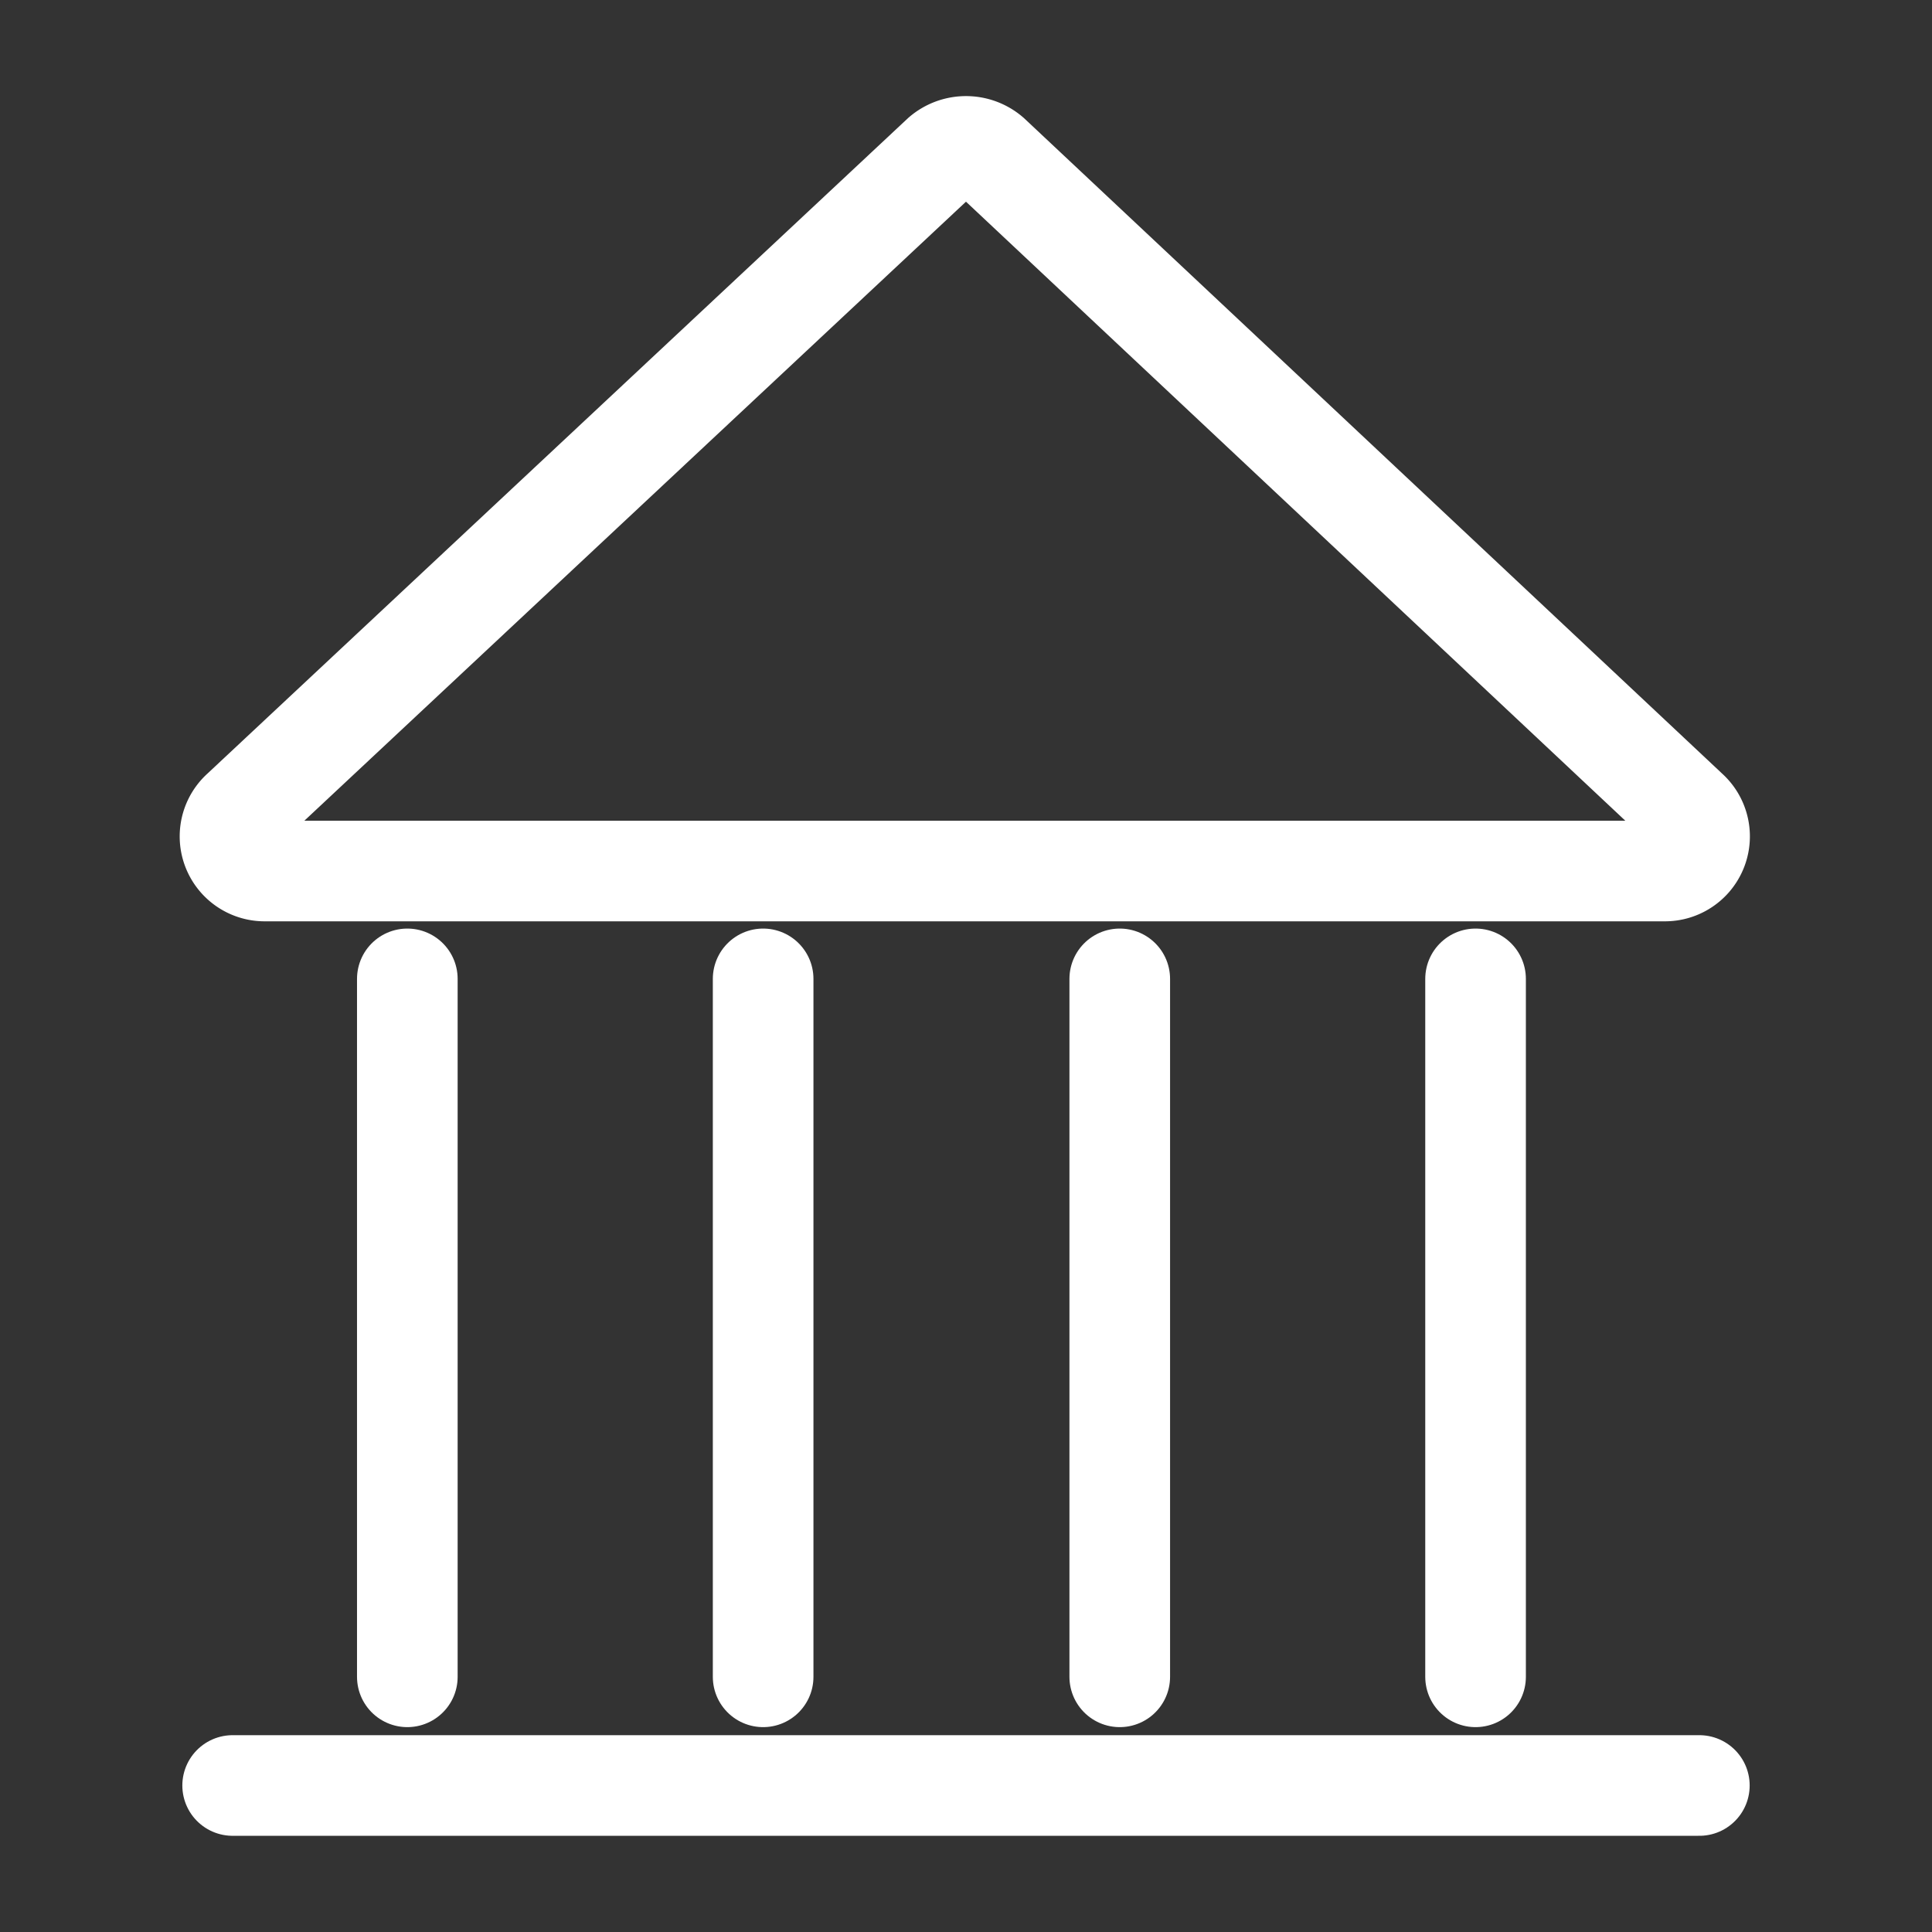 <svg id="图层_1" data-name="图层 1" xmlns="http://www.w3.org/2000/svg" viewBox="0 0 24 24"><rect x="0" y="0" width="24" height="24" fill="#333333" stroke="none"/><defs><style>.cls-1{fill:none;stroke:#fff;stroke-linecap:round;stroke-miterlimit:10;stroke-width:1.25px;}</style></defs><title>适用场景：银行</title><path class="cls-1" d="M11.7,1.93,3,10.07a.43.43,0,0,0,.29.75H20.68a.43.43,0,0,0,.29-.75L12.3,1.93A.46.46,0,0,0,11.7,1.93Z"/><line class="cls-1" x1="5.06" y1="12.16" x2="5.06" y2="20.83"/><line class="cls-1" x1="9.48" y1="12.16" x2="9.48" y2="20.83"/><line class="cls-1" x1="13.91" y1="12.16" x2="13.91" y2="20.83"/><line class="cls-1" x1="18.33" y1="12.16" x2="18.33" y2="20.83"/><line class="cls-1" x1="2.89" y1="22.18" x2="21.11" y2="22.18"/></svg>